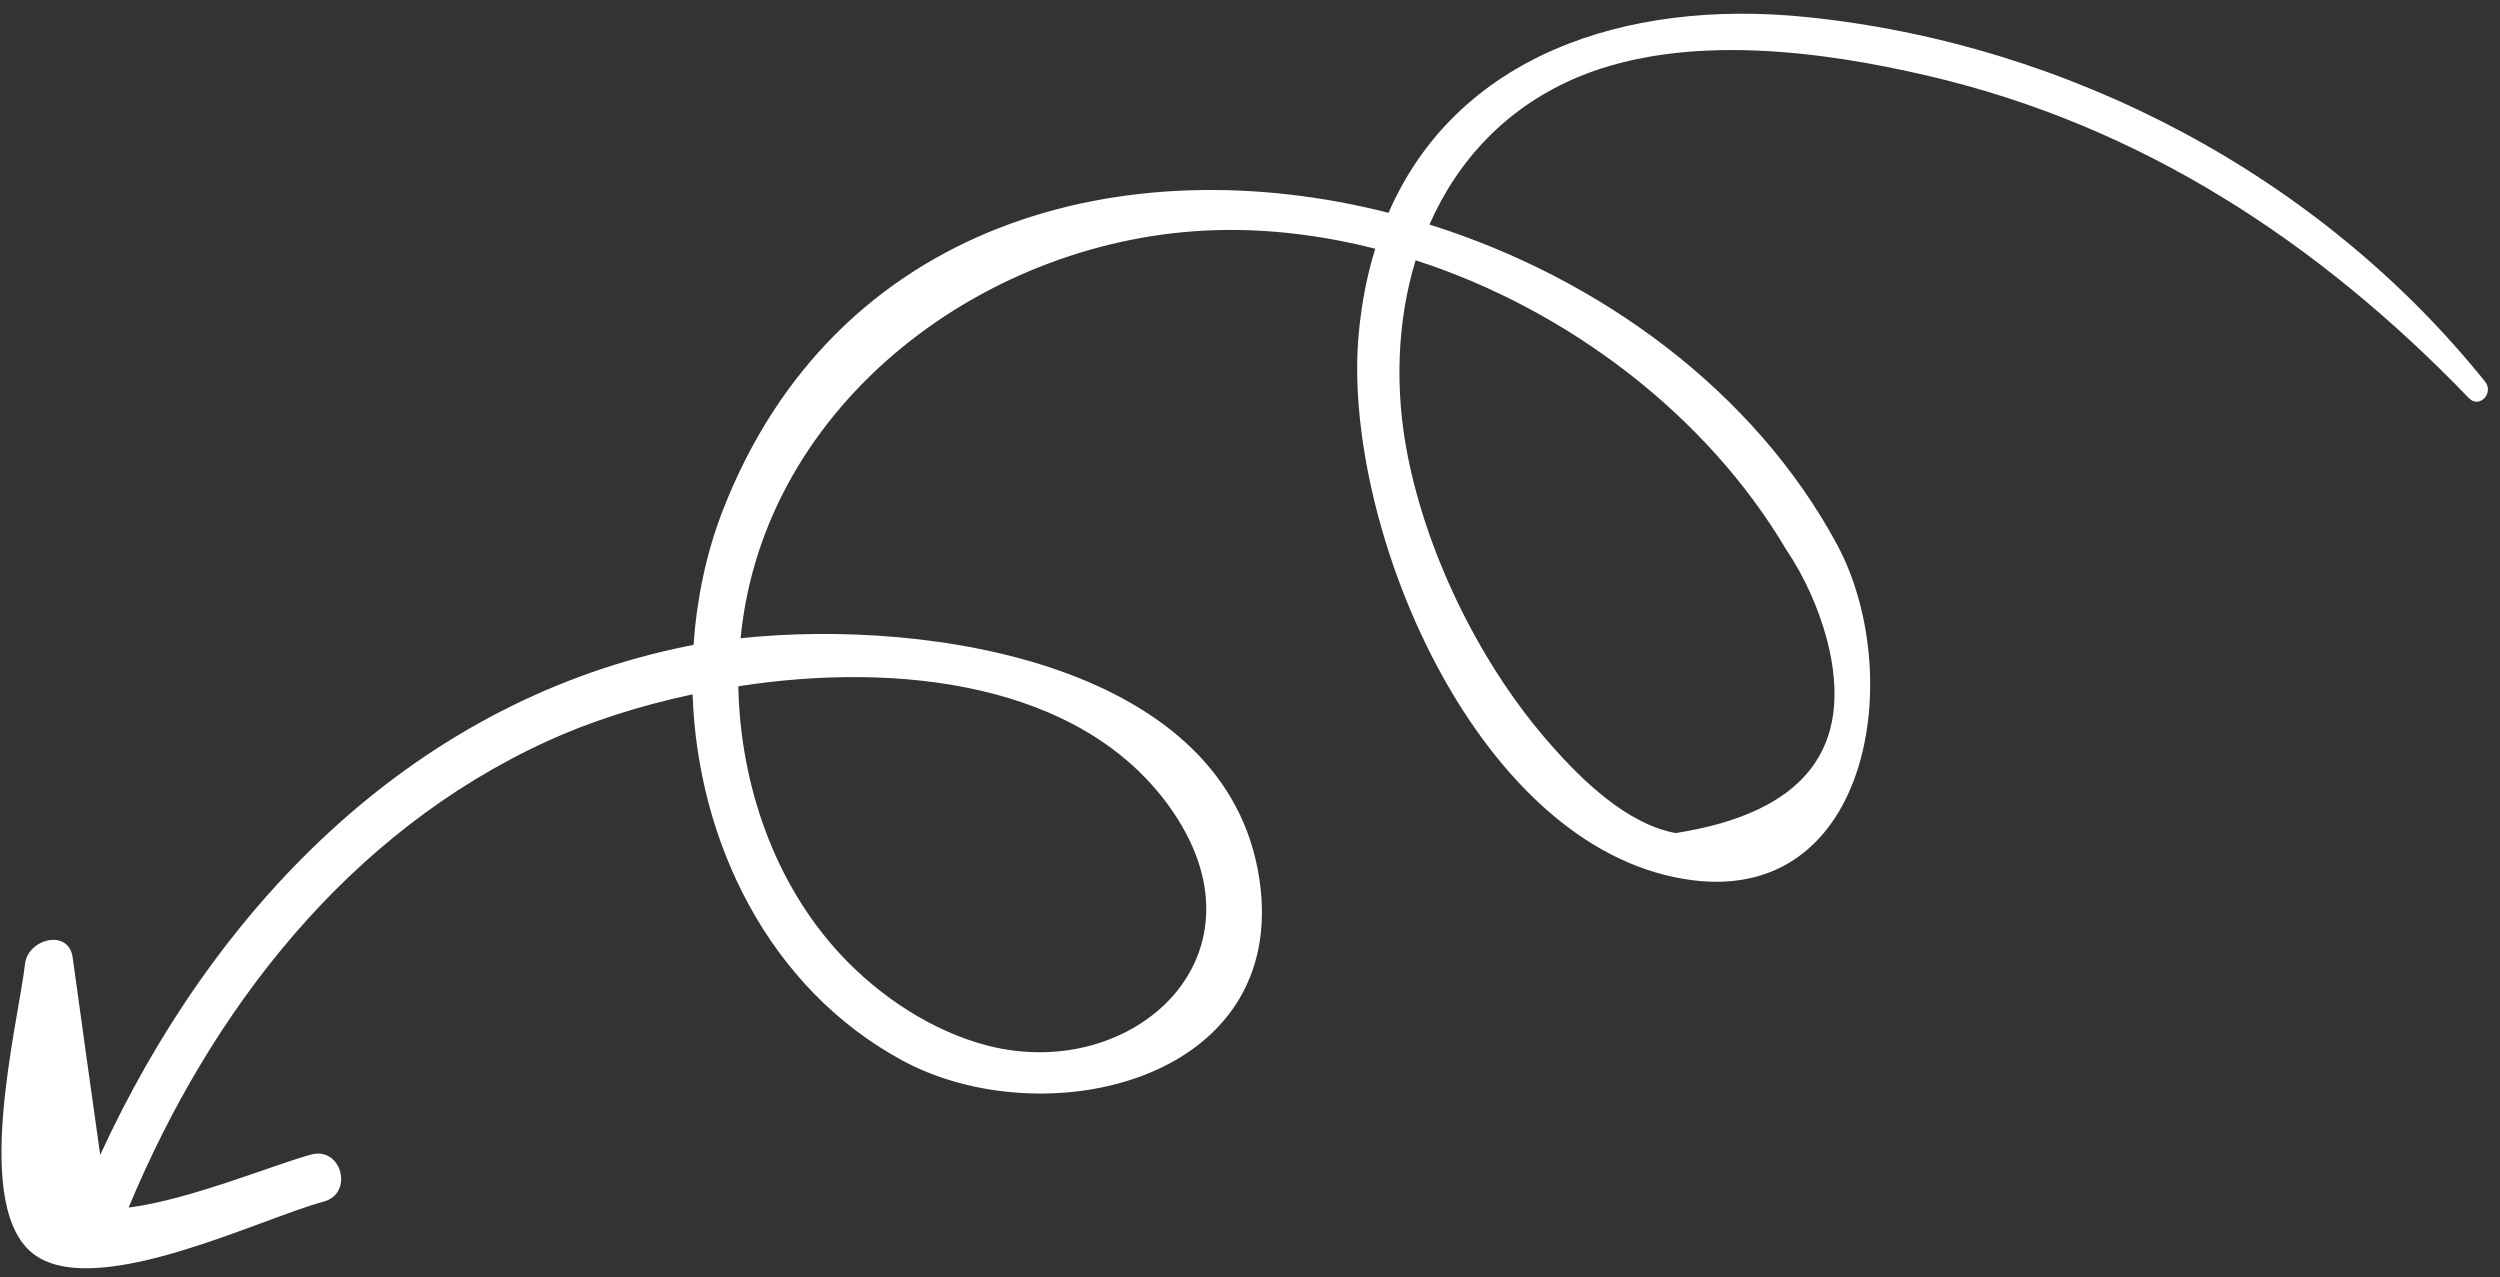 <svg width="92" height="47" viewBox="0 0 92 47" fill="none" xmlns="http://www.w3.org/2000/svg">
<rect x="0" y="0" width="92" height="47" fill="#333333" stroke="none"/>
<path d="M91.453 14.047C85.357 6.453 76.144 1.609 66.463 0.626C59.746 -0.053 53.594 2.097 51.098 7.832C41.383 5.357 30.719 8.157 26.59 18.806C25.982 20.376 25.642 22.044 25.522 23.734C25.331 23.77 25.14 23.805 24.956 23.848C14.958 25.997 7.809 33.542 3.687 42.501C3.347 40.083 3.008 37.664 2.675 35.239C2.527 34.157 1.028 34.553 0.922 35.465C0.667 37.686 -1.129 44.601 1.346 46.227C3.701 47.776 9.591 44.842 11.91 44.219C13.027 43.922 12.575 42.183 11.451 42.487C10.093 42.855 6.946 44.163 4.733 44.438C7.76 37.169 12.808 30.636 20.12 27.284C21.64 26.584 23.493 25.976 25.487 25.552C25.671 30.982 28.294 36.349 33.173 39.008C38.384 41.858 47.456 39.828 46.346 32.354C45.166 24.456 34.262 22.744 27.255 23.487C28.089 14.818 36.348 8.68 44.805 8.468C46.735 8.418 48.694 8.666 50.61 9.154C50.313 10.101 50.108 11.141 50.002 12.265C49.373 19.018 53.948 30.353 61.266 32.198C68.712 34.072 70.282 25.021 67.602 20.036C64.554 14.386 58.869 10.229 52.604 8.263C53.651 5.887 55.461 3.907 58.148 2.804C62.037 1.22 67.008 1.864 70.982 2.797C78.81 4.628 85.329 8.913 90.852 14.648C91.241 15.051 91.785 14.464 91.453 14.047ZM43.016 29.66C46.94 35.097 41.757 39.856 36.369 38.485C34.319 37.961 32.388 36.681 30.96 35.154C28.485 32.51 27.24 28.847 27.17 25.255C33.067 24.335 39.742 25.127 43.016 29.66ZM65.721 20.206C66.407 21.231 66.909 22.341 67.234 23.543C68.267 27.546 66.407 29.914 61.662 30.657C59.873 30.325 58.219 28.712 57.087 27.425C54.535 24.547 52.548 20.524 51.805 16.784C51.324 14.365 51.402 11.841 52.095 9.578C57.695 11.388 62.794 15.27 65.721 20.206Z" fill="white"/>
</svg>
